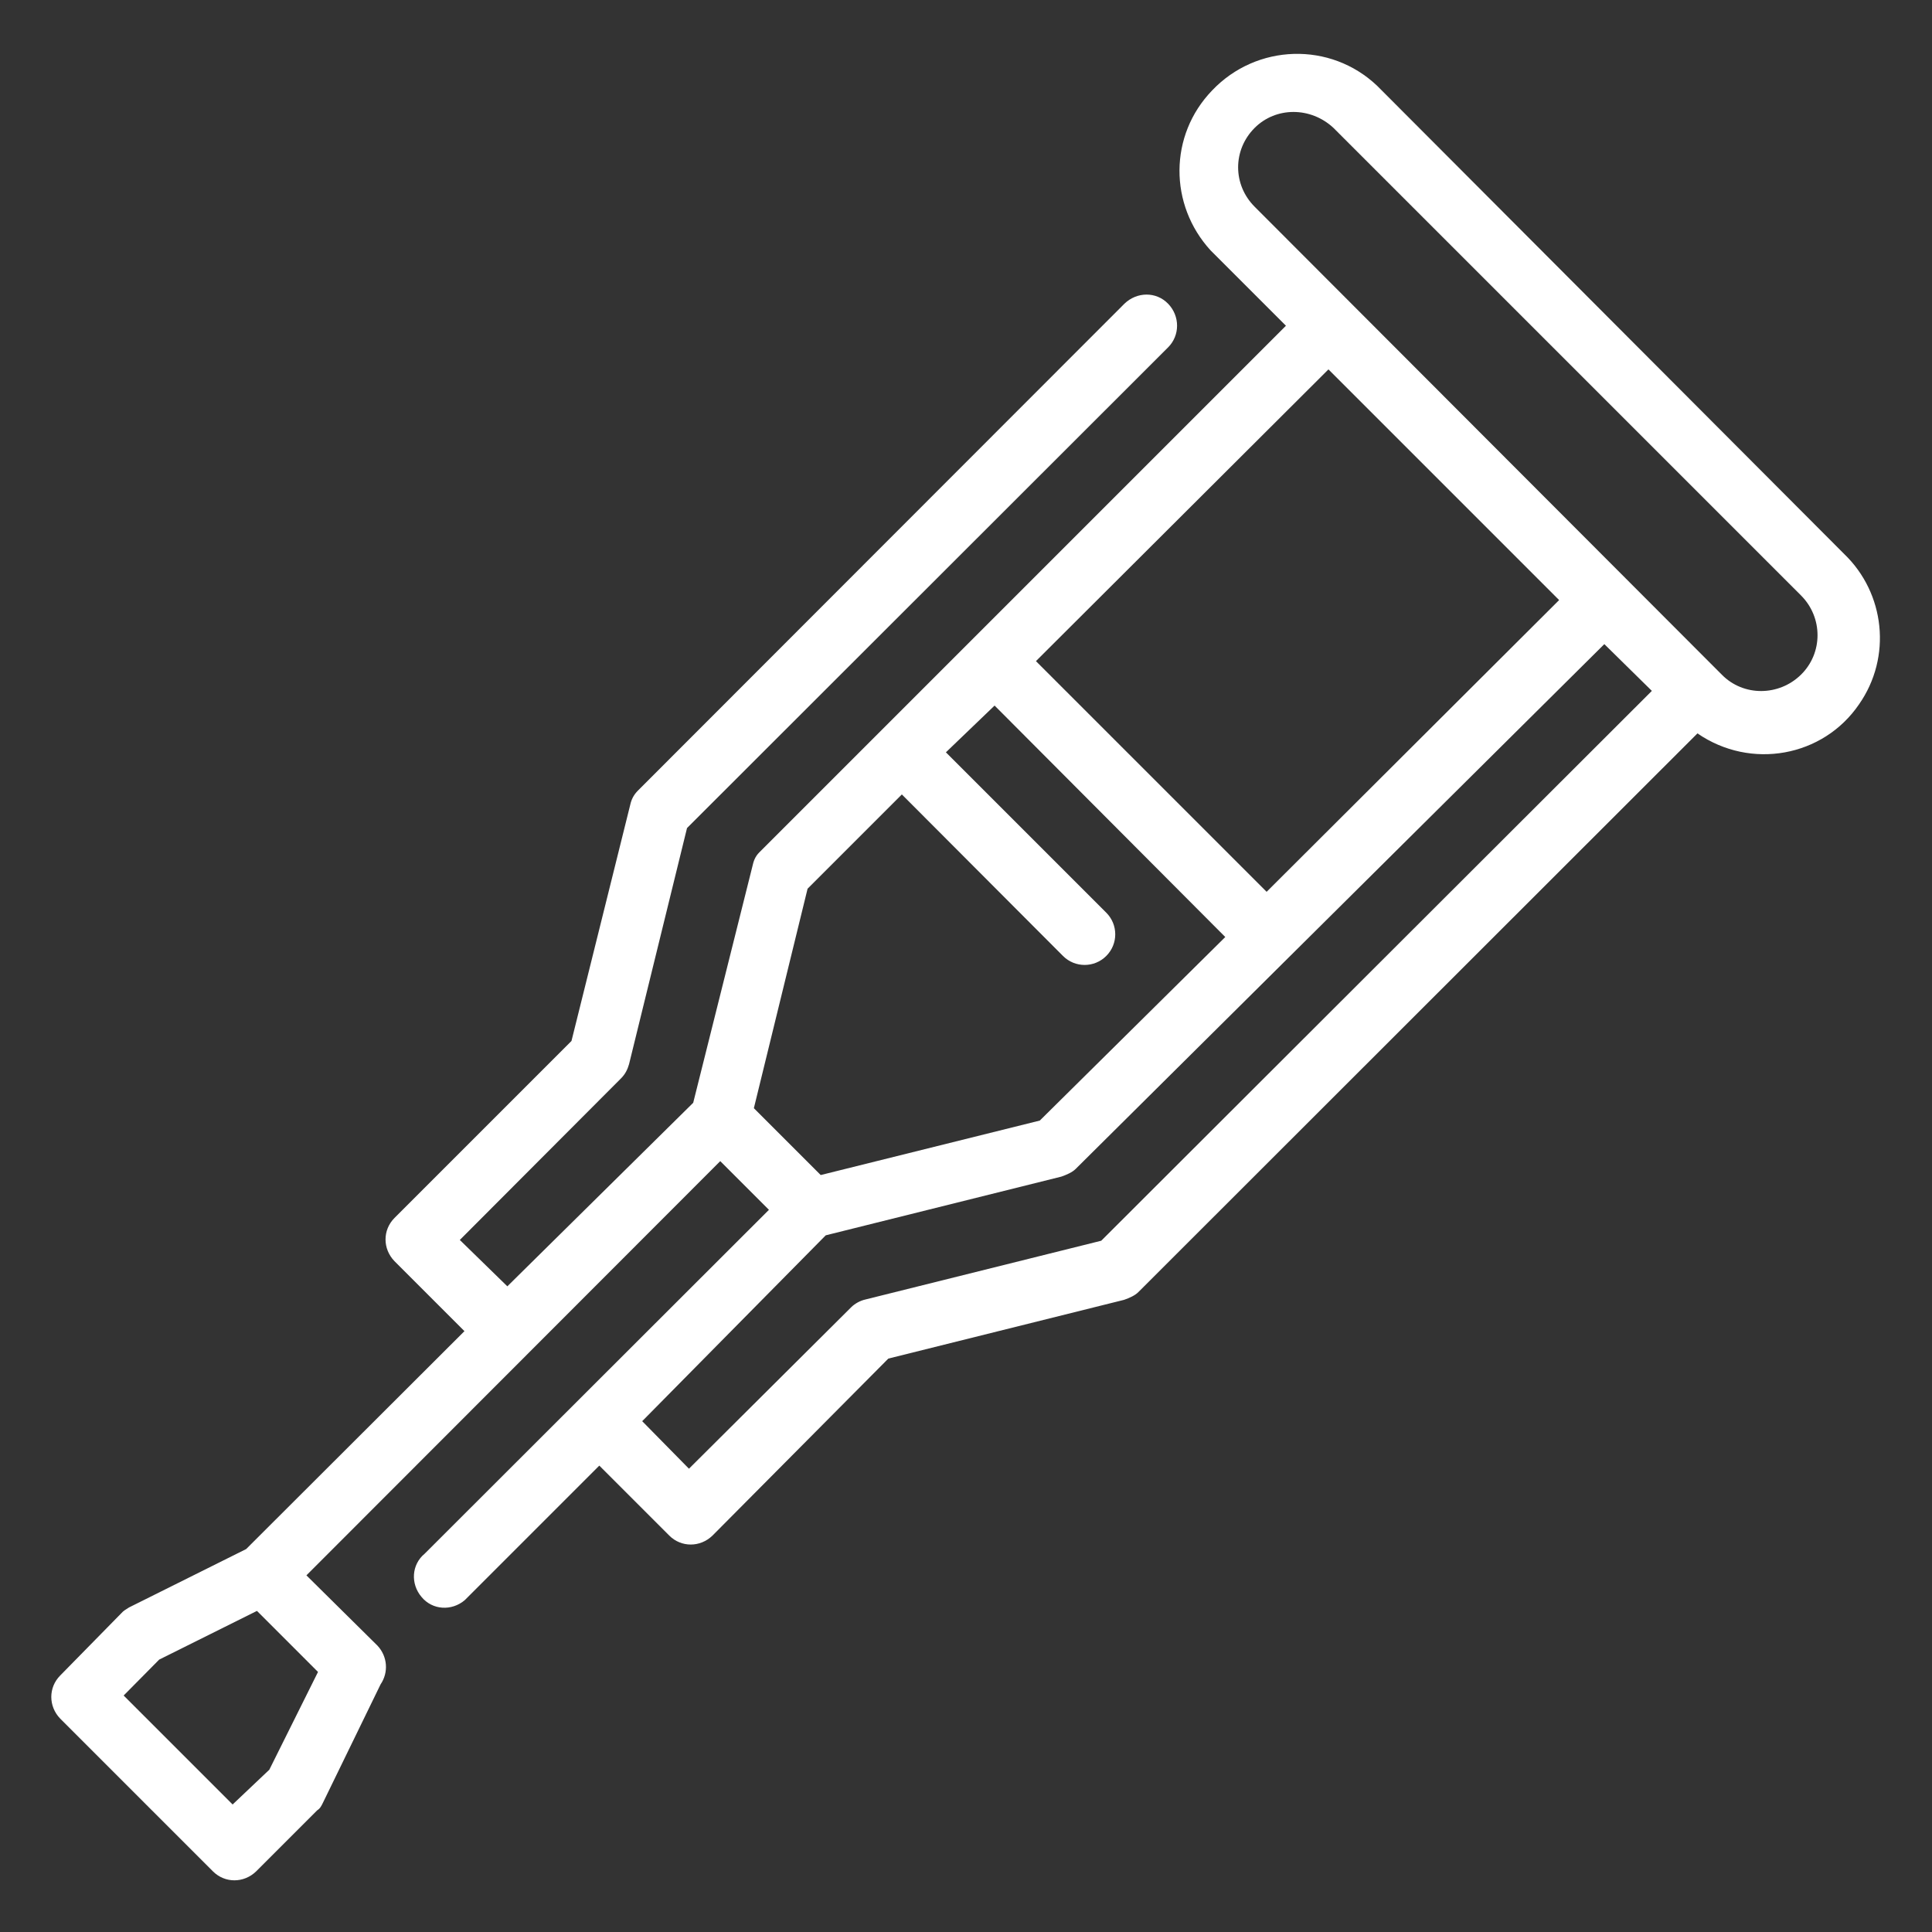 <?xml version="1.0" encoding="utf-8"?>
<!-- Generator: Adobe Illustrator 28.0.0, SVG Export Plug-In . SVG Version: 6.00 Build 0)  -->
<svg version="1.1" id="Calque_1" xmlns="http://www.w3.org/2000/svg" xmlns:xlink="http://www.w3.org/1999/xlink" x="0px" y="0px"
	 viewBox="0 0 500 500" style="enable-background:new 0 0 500 500;" xml:space="preserve">
<rect x="0" y="0" width="500" height="500" fill="#333333" stroke="none"/>
<style type="text/css">
	.st0{fill:#FFFFFF;}
</style>
<path class="st0" d="M313.3,64.8l19.5,19.5L196.5,220.6c-1.1,1.1-1.5,2.3-1.8,3.7l-15.3,61.1l-48.1,47.5l-12.3-12l41.7-41.8
	c1.1-1.1,1.7-2.3,2.1-3.7l15-61.1L302.3,89.9c3.1-3.1,3.1-8.1,0-11.3c-3.1-3.2-8.1-3.1-11.3,0l-125.9,126c-1.1,1.1-1.7,2.3-2,3.7
	l-15.2,61.1l-45.8,45.8c-3.1,3.1-3.1,8,0,11.2l18.1,18.1l-56.5,56.4L33.4,416c-0.8,0.5-1.5,0.9-2,1.5l-15.8,16.1
	c-3.1,3.1-3.1,8,0,11.2l39.5,39.5c3.1,3.1,8,3.1,11.2,0l15.8-15.8c0.8-0.5,1.1-1.2,1.5-2l14.9-30.6c2.1-3.1,1.8-7.2-0.8-10
	l-18.4-18.2l107.1-107.2l12.6,12.6l-89.1,89c-3.4,2.8-3.7,7.8-0.8,11.2c2.8,3.4,7.8,3.7,11.2,0.8c0.3-0.3,0.5-0.5,0.8-0.8l34-34
	l18.1,18.1c3.1,3.1,8,3.1,11.2,0l45.5-45.8l61-15.2c1.4-0.5,2.8-1.1,3.7-2l144.7-144.6c13.8,9.5,32.5,6.1,41.8-7.5
	c8.6-12.3,6.7-28.8-3.8-38.9L356.4,22.2c-12.1-11.5-31.2-10.9-42.7,1.2C302.5,35,302.5,53,313.3,64.8L313.3,64.8z M345.1,33.1
	l121,121c5.7,5.7,5.7,14.9,0,20.5s-14.9,5.7-20.5,0L324.7,53.5c-5.7-5.7-5.7-14.7,0-20.4C330.2,27.6,339.2,27.6,345.1,33.1
	L345.1,33.1z M343.8,95.6l59.7,59.7l-75.7,75.5l-59.7-59.7L343.8,95.6z M415.2,166.7l12.3,12.1L285,321.1l-61,15.2
	c-1.4,0.3-2.8,1.1-3.7,2l-42,41.8l-12.1-12.3l47.5-48.1l61-15.2c1.4-0.5,2.8-1.1,3.7-2L415.2,166.7z M257.4,182.6l59.7,59.9
	l-48,47.5l-56.7,14.1l-17.3-17.3L209,230l24.4-24.4l41.7,41.8c3.1,3.1,8.1,3.1,11.2,0s3.1-8.1,0-11.2l-41.5-41.5L257.4,182.6z
	 M66.5,416.9l15.8,15.8L69.7,458l-9.5,9L32,438.8l9.2-9.3L66.5,416.9z"/>
</svg>
